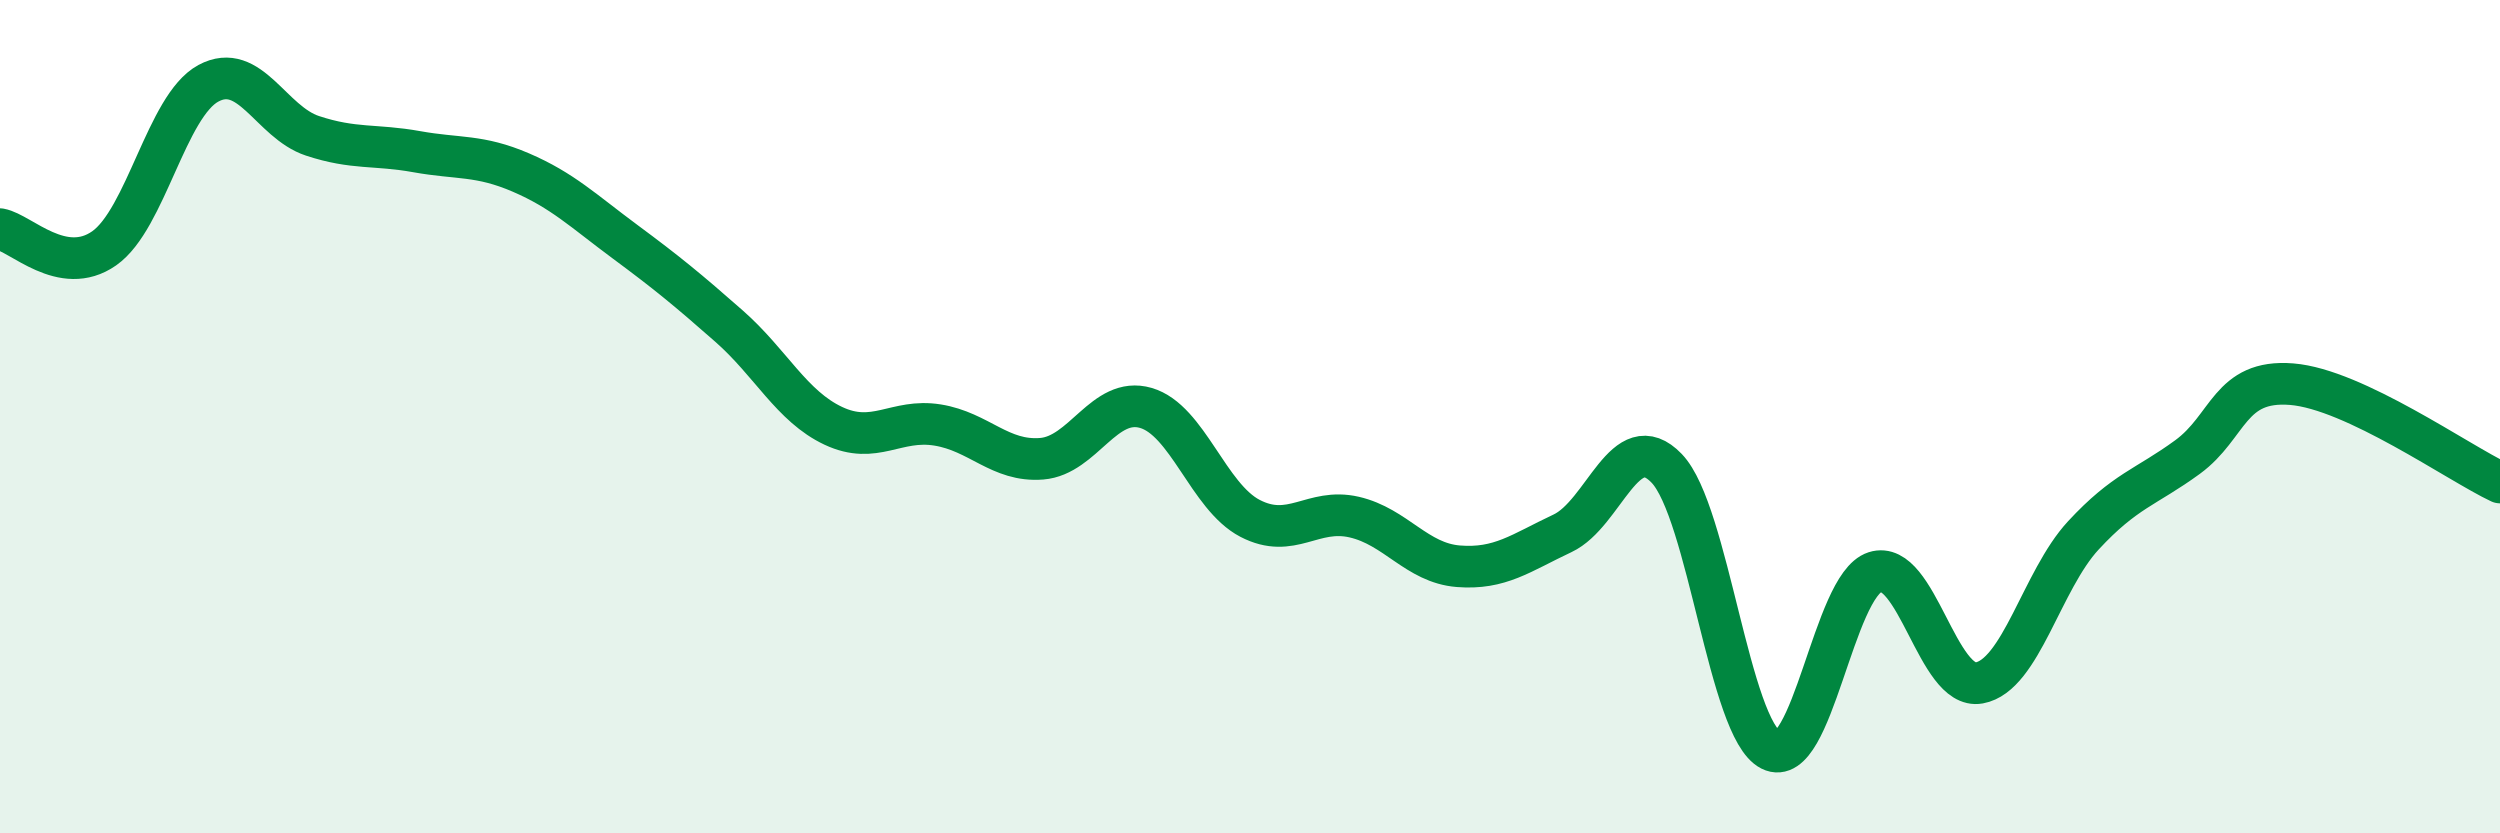 
    <svg width="60" height="20" viewBox="0 0 60 20" xmlns="http://www.w3.org/2000/svg">
      <path
        d="M 0,5.5 C 0.5,5.59 1.5,6.66 2.5,5.96 C 3.5,5.26 4,2.54 5,2 C 6,1.46 6.5,2.93 7.5,3.26 C 8.5,3.59 9,3.46 10,3.64 C 11,3.82 11.5,3.71 12.5,4.14 C 13.5,4.57 14,5.06 15,5.8 C 16,6.54 16.5,6.95 17.5,7.83 C 18.5,8.71 19,9.75 20,10.22 C 21,10.69 21.5,10.04 22.5,10.2 C 23.5,10.36 24,11.09 25,11.01 C 26,10.93 26.5,9.5 27.5,9.79 C 28.5,10.08 29,11.92 30,12.44 C 31,12.96 31.5,12.18 32.5,12.41 C 33.5,12.64 34,13.51 35,13.59 C 36,13.67 36.5,13.27 37.5,12.8 C 38.5,12.33 39,10.2 40,11.24 C 41,12.28 41.5,17.5 42.5,18 C 43.5,18.5 44,14.05 45,13.73 C 46,13.41 46.5,16.57 47.5,16.39 C 48.5,16.21 49,13.93 50,12.85 C 51,11.77 51.5,11.7 52.5,10.97 C 53.5,10.24 53.5,9.1 55,9.22 C 56.5,9.34 59,11.11 60,11.58L60 20L0 20Z"
        fill="#008740"
        opacity="0.1"
        stroke-linecap="round"
        stroke-linejoin="round"
      />
      <path
        d="M 0,5.5 C 0.5,5.59 1.5,6.66 2.5,5.96 C 3.5,5.26 4,2.54 5,2 C 6,1.46 6.5,2.93 7.5,3.26 C 8.5,3.59 9,3.46 10,3.64 C 11,3.82 11.5,3.71 12.5,4.14 C 13.5,4.57 14,5.06 15,5.8 C 16,6.54 16.5,6.95 17.5,7.83 C 18.5,8.71 19,9.75 20,10.22 C 21,10.69 21.5,10.04 22.5,10.2 C 23.5,10.36 24,11.09 25,11.01 C 26,10.93 26.5,9.5 27.5,9.79 C 28.5,10.08 29,11.92 30,12.44 C 31,12.96 31.5,12.18 32.5,12.41 C 33.5,12.64 34,13.51 35,13.59 C 36,13.67 36.5,13.27 37.5,12.8 C 38.5,12.33 39,10.2 40,11.24 C 41,12.28 41.5,17.5 42.5,18 C 43.5,18.5 44,14.05 45,13.73 C 46,13.41 46.5,16.57 47.5,16.39 C 48.5,16.21 49,13.93 50,12.85 C 51,11.77 51.5,11.7 52.5,10.97 C 53.5,10.24 53.5,9.1 55,9.22 C 56.5,9.34 59,11.11 60,11.58"
        stroke="#008740"
        stroke-width="1"
        fill="none"
        stroke-linecap="round"
        stroke-linejoin="round"
      />
    </svg>
  